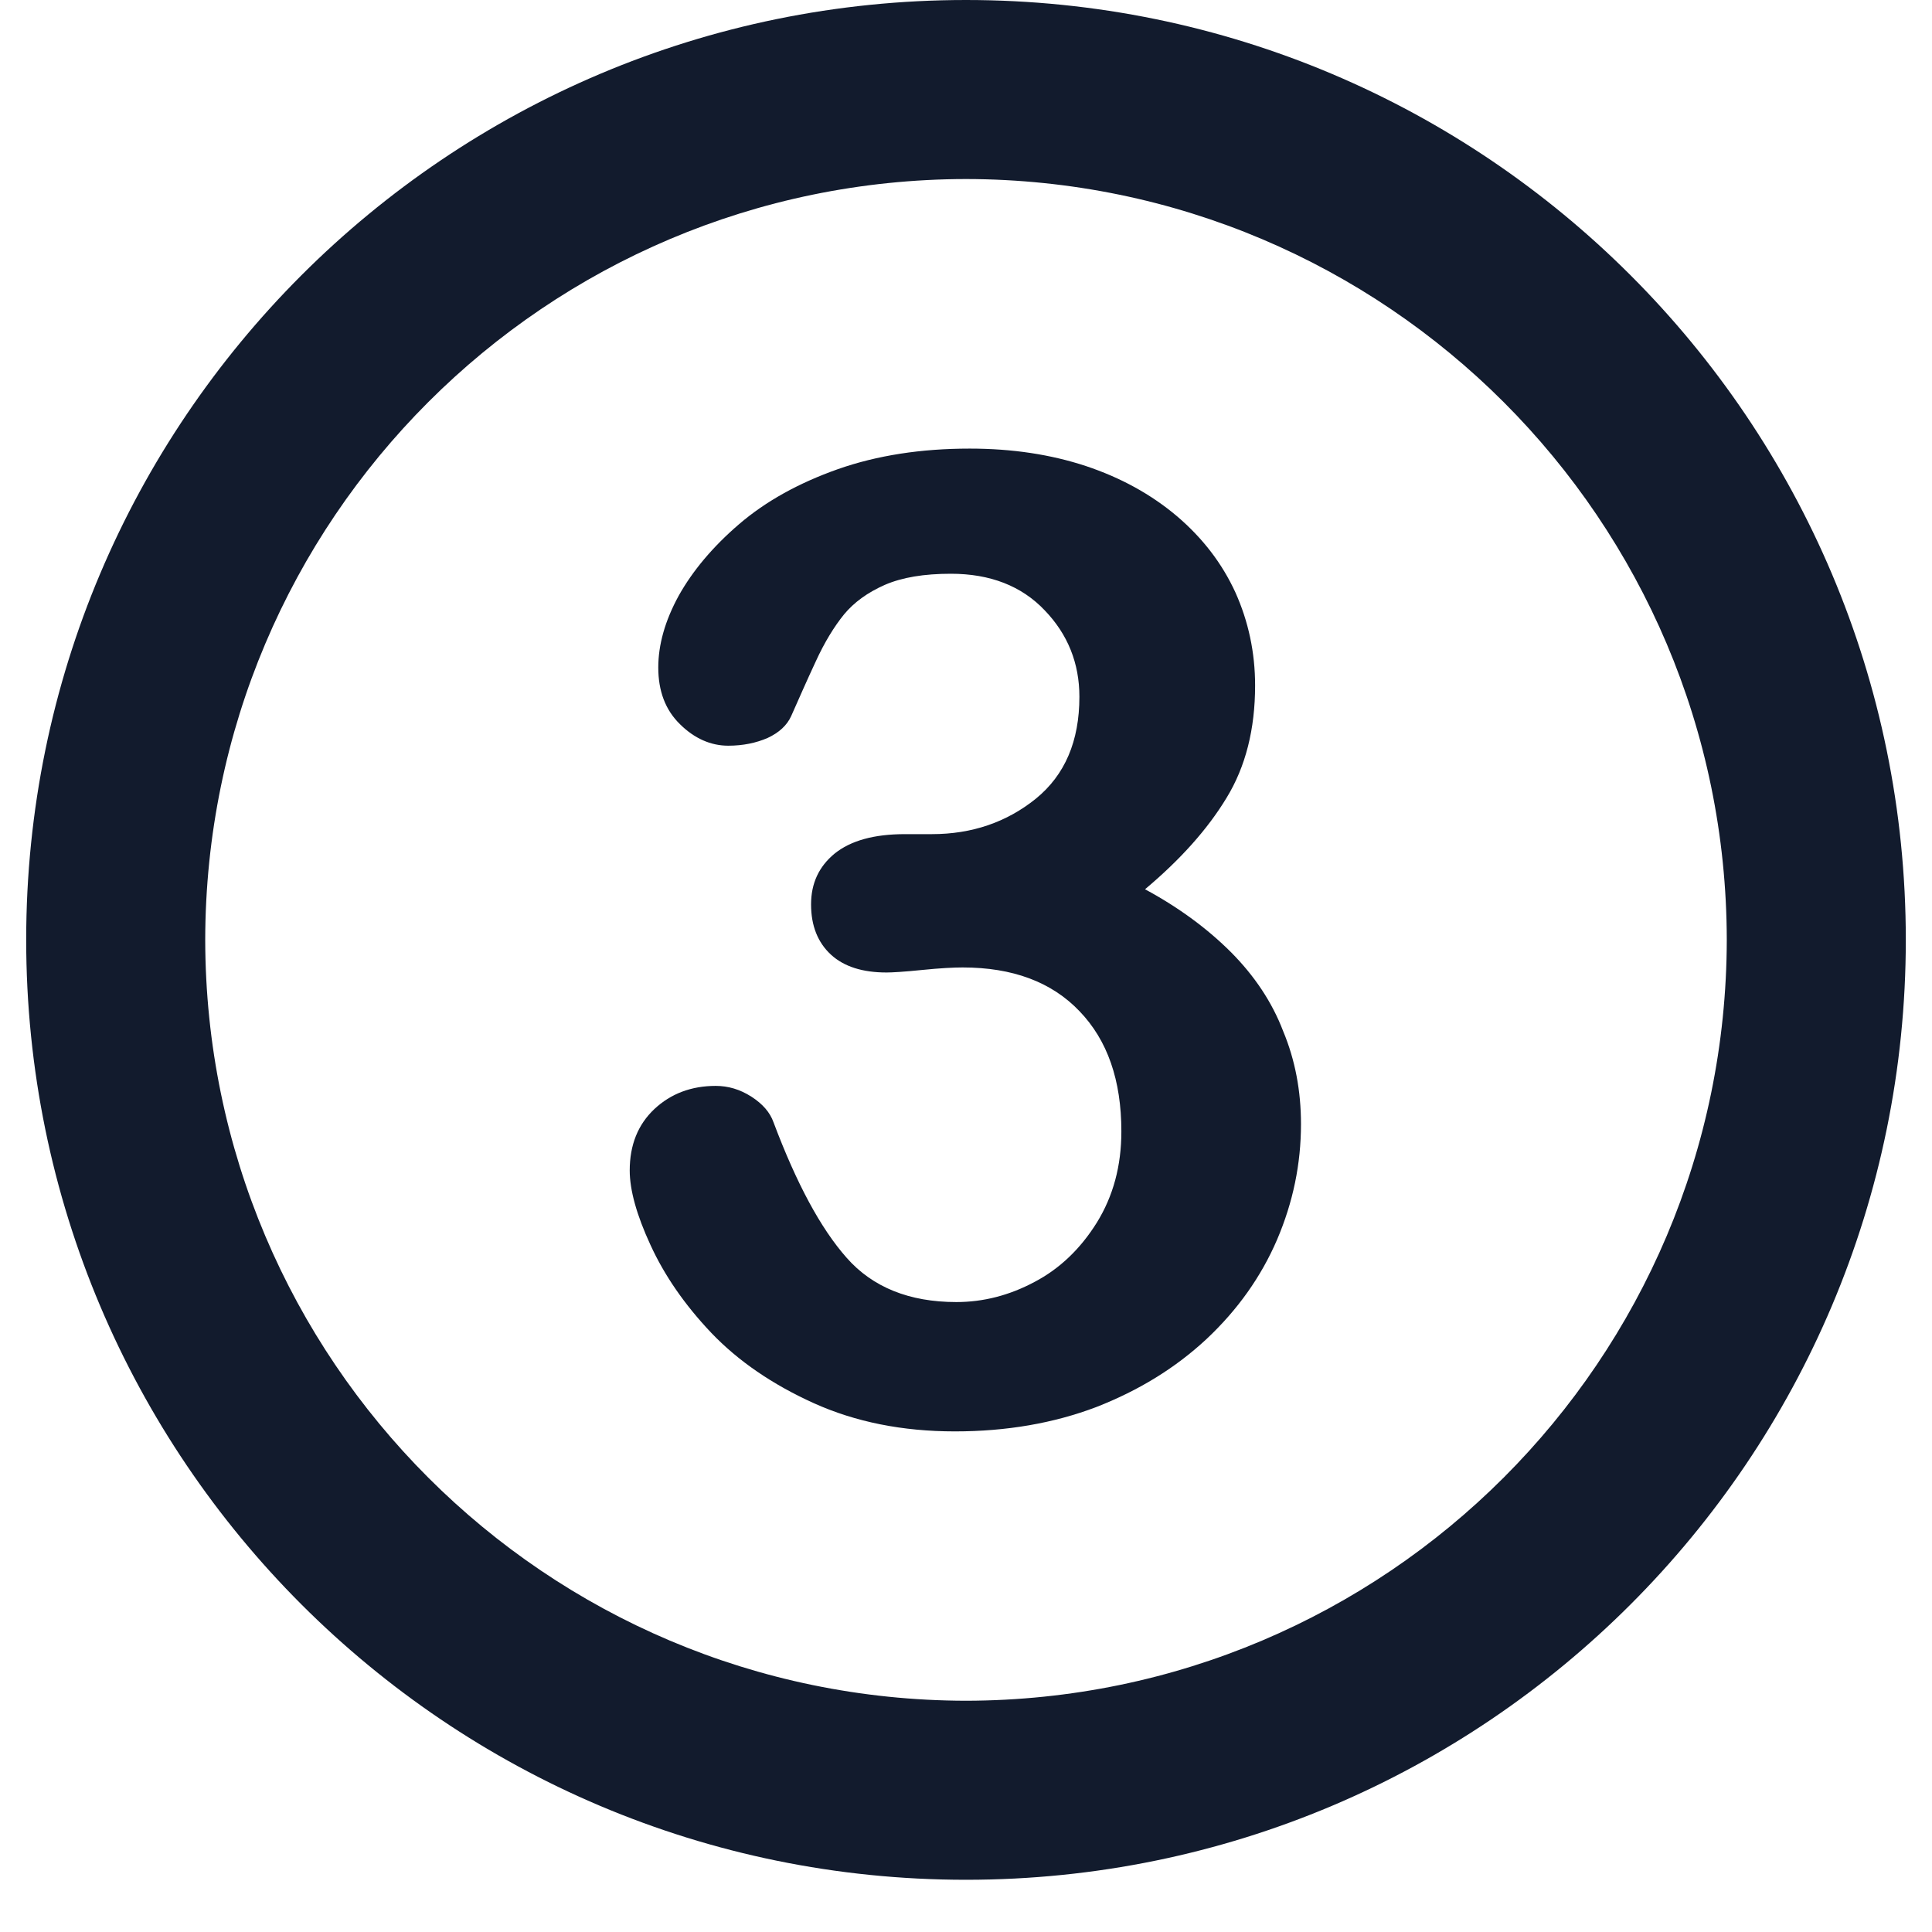 <svg xmlns="http://www.w3.org/2000/svg" xmlns:xlink="http://www.w3.org/1999/xlink" width="48" zoomAndPan="magnify" viewBox="0 0 36 36" height="48" preserveAspectRatio="xMidYMid meet" version="1.2"><defs><clipPath id="56b6c52777"><path d="M 0.488 0 L 35.512 0 L 35.512 35.027 L 0.488 35.027 Z M 0.488 0 "/></clipPath></defs><g id="2058c9fc32"><g clip-rule="nonzero" clip-path="url(#56b6c52777)"><path style=" stroke:none;fill-rule:nonzero;fill:#121b2d;fill-opacity:1;" d="M 18 0 C 8.328 0 0.488 7.84 0.488 17.512 C 0.488 27.184 8.328 35.027 18 35.027 C 27.672 35.027 35.512 27.184 35.512 17.512 C 35.512 7.84 27.672 0 18 0 Z M 18 31.691 C 10.168 31.676 3.836 25.344 3.824 17.512 C 3.836 9.684 10.168 3.348 18 3.336 C 25.828 3.348 32.164 9.684 32.176 17.512 C 32.164 25.344 25.828 31.676 18 31.691 Z M 22.941 17.746 C 22.504 17.309 21.973 16.914 21.336 16.57 C 21.996 16.016 22.5 15.453 22.855 14.867 C 23.211 14.285 23.387 13.586 23.387 12.773 C 23.387 12.156 23.262 11.578 23.02 11.039 C 22.773 10.5 22.41 10.027 21.934 9.621 C 21.449 9.211 20.887 8.902 20.234 8.684 C 19.582 8.469 18.863 8.359 18.07 8.359 C 17.168 8.359 16.348 8.484 15.613 8.742 C 14.883 9 14.27 9.34 13.773 9.766 C 13.281 10.188 12.906 10.637 12.648 11.098 C 12.391 11.566 12.266 12.016 12.266 12.438 C 12.266 12.875 12.398 13.23 12.672 13.496 C 12.941 13.762 13.246 13.895 13.57 13.895 C 13.844 13.895 14.09 13.844 14.305 13.75 C 14.516 13.652 14.664 13.516 14.742 13.344 C 14.883 13.027 15.031 12.688 15.199 12.328 C 15.363 11.969 15.543 11.676 15.727 11.449 C 15.914 11.223 16.168 11.039 16.488 10.898 C 16.812 10.758 17.219 10.691 17.719 10.691 C 18.449 10.691 19.035 10.918 19.465 11.371 C 19.898 11.82 20.113 12.359 20.113 12.984 C 20.113 13.809 19.844 14.441 19.301 14.883 C 18.758 15.32 18.113 15.543 17.363 15.543 L 16.863 15.543 C 16.285 15.543 15.852 15.664 15.551 15.906 C 15.258 16.148 15.113 16.461 15.113 16.852 C 15.113 17.25 15.238 17.562 15.484 17.789 C 15.727 18.012 16.074 18.121 16.52 18.121 C 16.617 18.121 16.84 18.109 17.18 18.074 C 17.523 18.039 17.777 18.027 17.938 18.027 C 18.867 18.027 19.594 18.297 20.113 18.84 C 20.637 19.383 20.895 20.129 20.895 21.082 C 20.895 21.727 20.742 22.289 20.438 22.781 C 20.133 23.27 19.746 23.641 19.277 23.887 C 18.809 24.137 18.324 24.262 17.82 24.262 C 16.941 24.262 16.258 23.984 15.777 23.438 C 15.289 22.887 14.84 22.047 14.414 20.914 C 14.348 20.727 14.211 20.57 14 20.434 C 13.785 20.297 13.566 20.234 13.336 20.234 C 12.883 20.234 12.5 20.379 12.195 20.664 C 11.887 20.953 11.734 21.336 11.734 21.809 C 11.734 22.176 11.863 22.641 12.121 23.199 C 12.379 23.762 12.754 24.309 13.254 24.836 C 13.754 25.359 14.391 25.797 15.168 26.148 C 15.941 26.496 16.816 26.672 17.793 26.672 C 18.754 26.672 19.633 26.52 20.426 26.219 C 21.219 25.91 21.906 25.488 22.484 24.949 C 23.062 24.406 23.5 23.789 23.797 23.098 C 24.094 22.402 24.242 21.688 24.242 20.945 C 24.242 20.328 24.133 19.75 23.91 19.215 C 23.703 18.672 23.375 18.184 22.941 17.746 Z M 22.941 17.746 "/></g></g></svg>